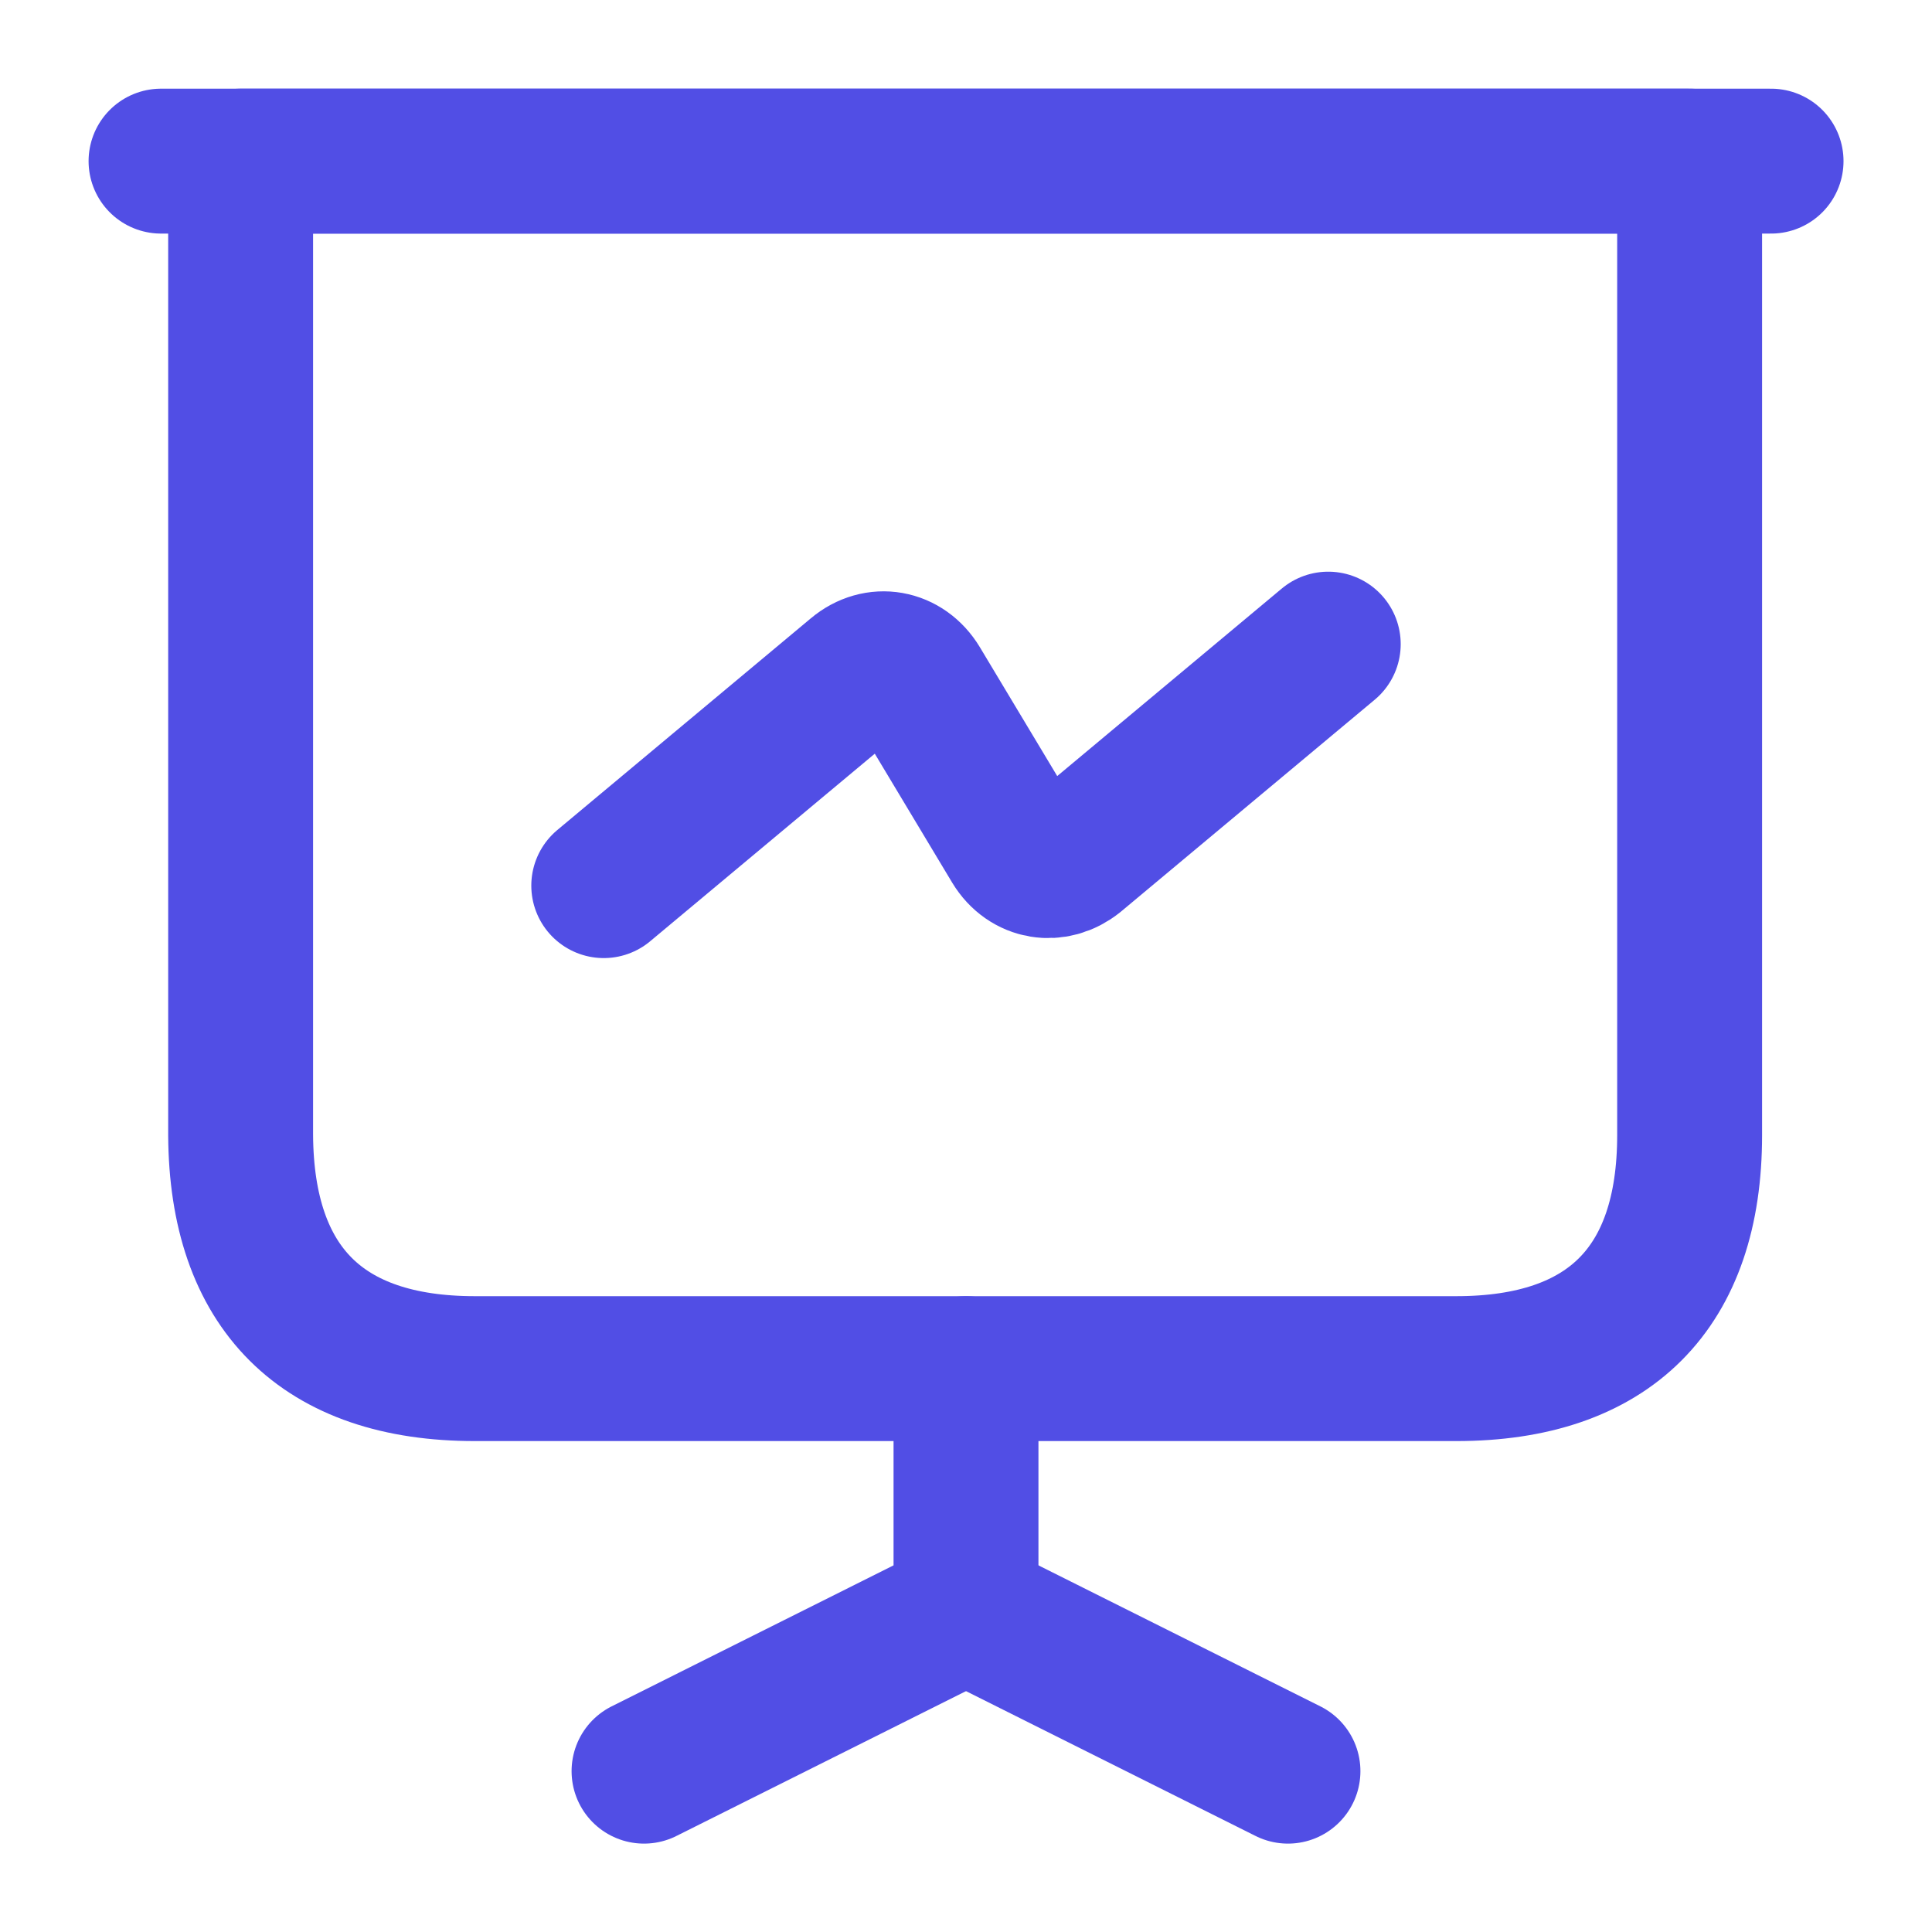 <svg width="20" height="20" viewBox="0 0 20 20" fill="none" xmlns="http://www.w3.org/2000/svg">
<path d="M4.916 14.168H15.075C16.658 14.168 17.491 13.335 17.491 11.751V1.668H2.491V11.751C2.5 13.335 3.333 14.168 4.916 14.168Z" stroke="#514EE5" stroke-width="1.5" stroke-miterlimit="10" stroke-linecap="round" stroke-linejoin="round"/>
<path d="M1.667 1.668H18.334" stroke="#514EE5" stroke-width="1.5" stroke-miterlimit="10" stroke-linecap="round" stroke-linejoin="round"/>
<path d="M6.667 18.335L10 16.668V14.168" stroke="#514EE5" stroke-width="1.5" stroke-miterlimit="10" stroke-linecap="round" stroke-linejoin="round"/>
<path d="M13.333 18.335L10 16.668" stroke="#514EE5" stroke-width="1.5" stroke-miterlimit="10" stroke-linecap="round" stroke-linejoin="round"/>
<path d="M6.25 9.168L8.875 6.976C9.083 6.801 9.358 6.851 9.5 7.085L10.5 8.751C10.642 8.985 10.917 9.026 11.125 8.86L13.75 6.668" stroke="#514EE5" stroke-width="1.5" stroke-miterlimit="10" stroke-linecap="round" stroke-linejoin="round"/>
</svg>
